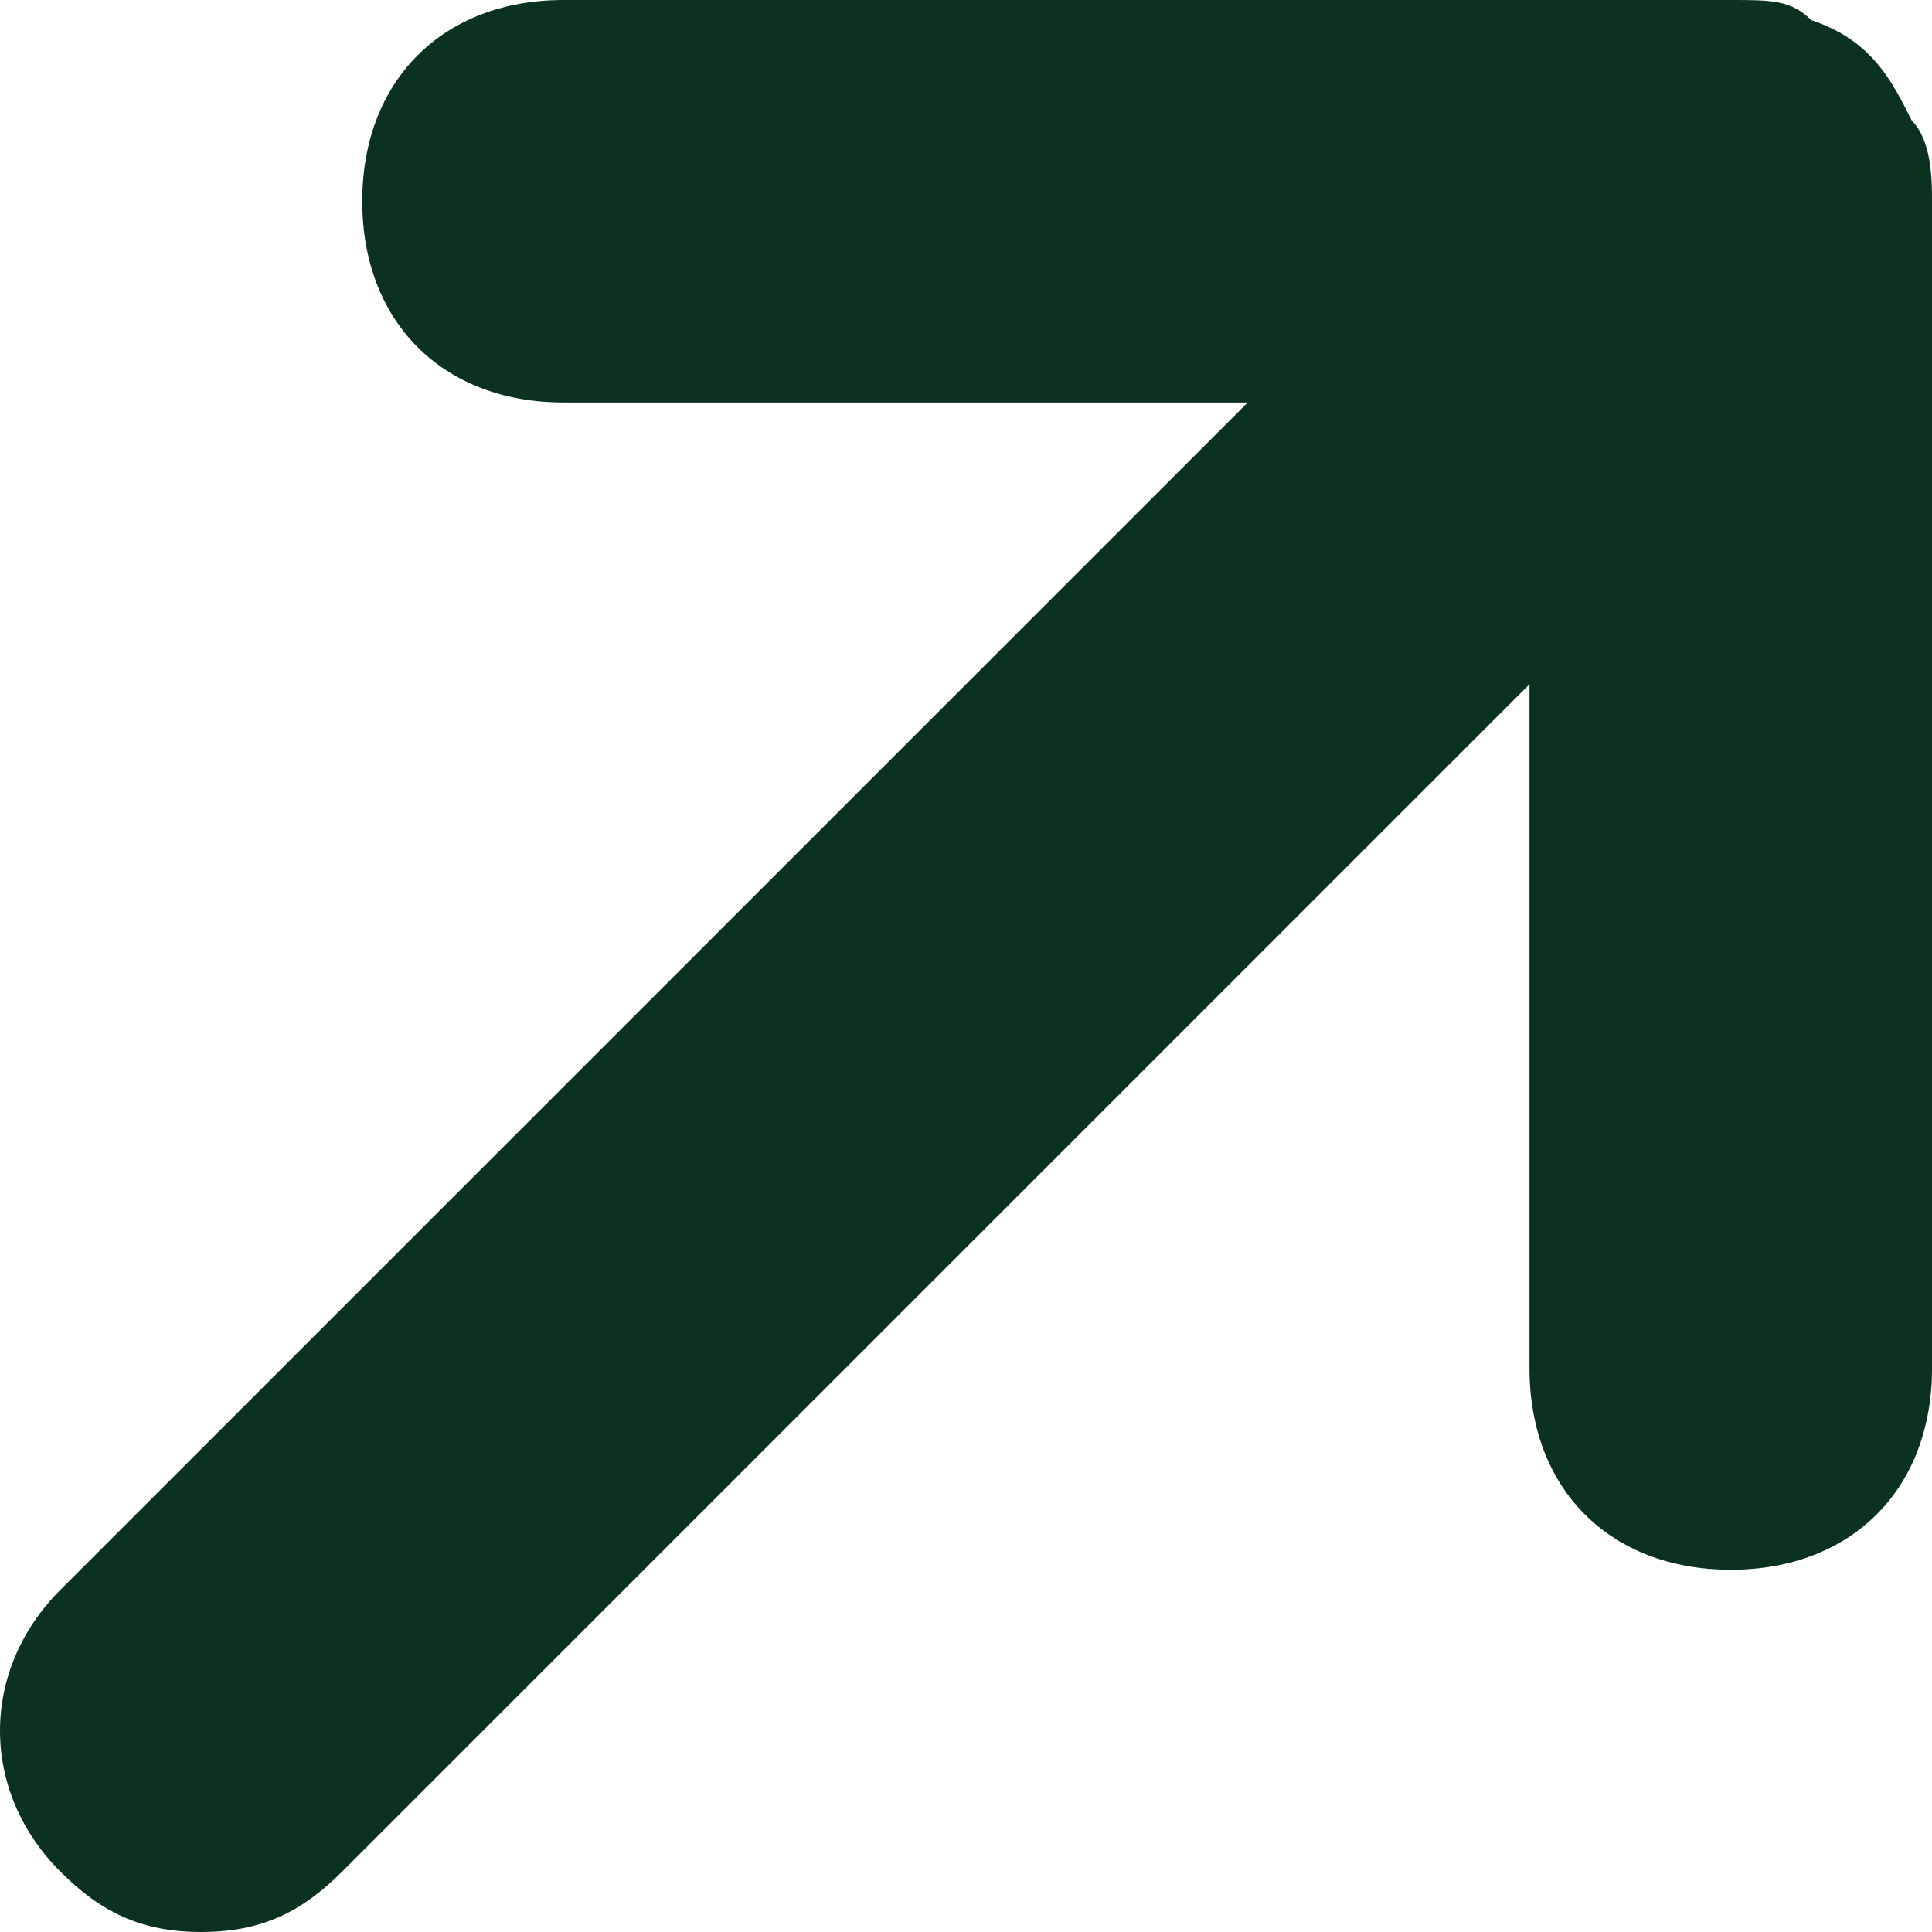 <?xml version="1.0" encoding="utf-8"?>
<!-- Generator: Adobe Illustrator 25.4.1, SVG Export Plug-In . SVG Version: 6.00 Build 0)  -->
<svg version="1.1" id="Ebene_1" xmlns="http://www.w3.org/2000/svg" xmlns:xlink="http://www.w3.org/1999/xlink" x="0px" y="0px"
	 viewBox="0 0 9.6 9.6" style="enable-background:new 0 0 9.6 9.6;" xml:space="preserve">
<style type="text/css">
	.st0{fill:#0A321E;}
</style>
<path class="st0" d="M9.5,0.6C9.4,0.4,9.3,0.2,9,0.1C8.9,0,8.8,0,8.6,0H2.8c-0.6,0-1,0.4-1,1s0.4,1,1,1h3.4L0.3,7.9
	c-0.4,0.4-0.4,1,0,1.4C0.5,9.5,0.7,9.6,1,9.6s0.5-0.1,0.7-0.3l5.9-5.9v3.4c0,0.6,0.4,1,1,1s1-0.4,1-1V1C9.6,0.9,9.6,0.7,9.5,0.6z"/>
</svg>

